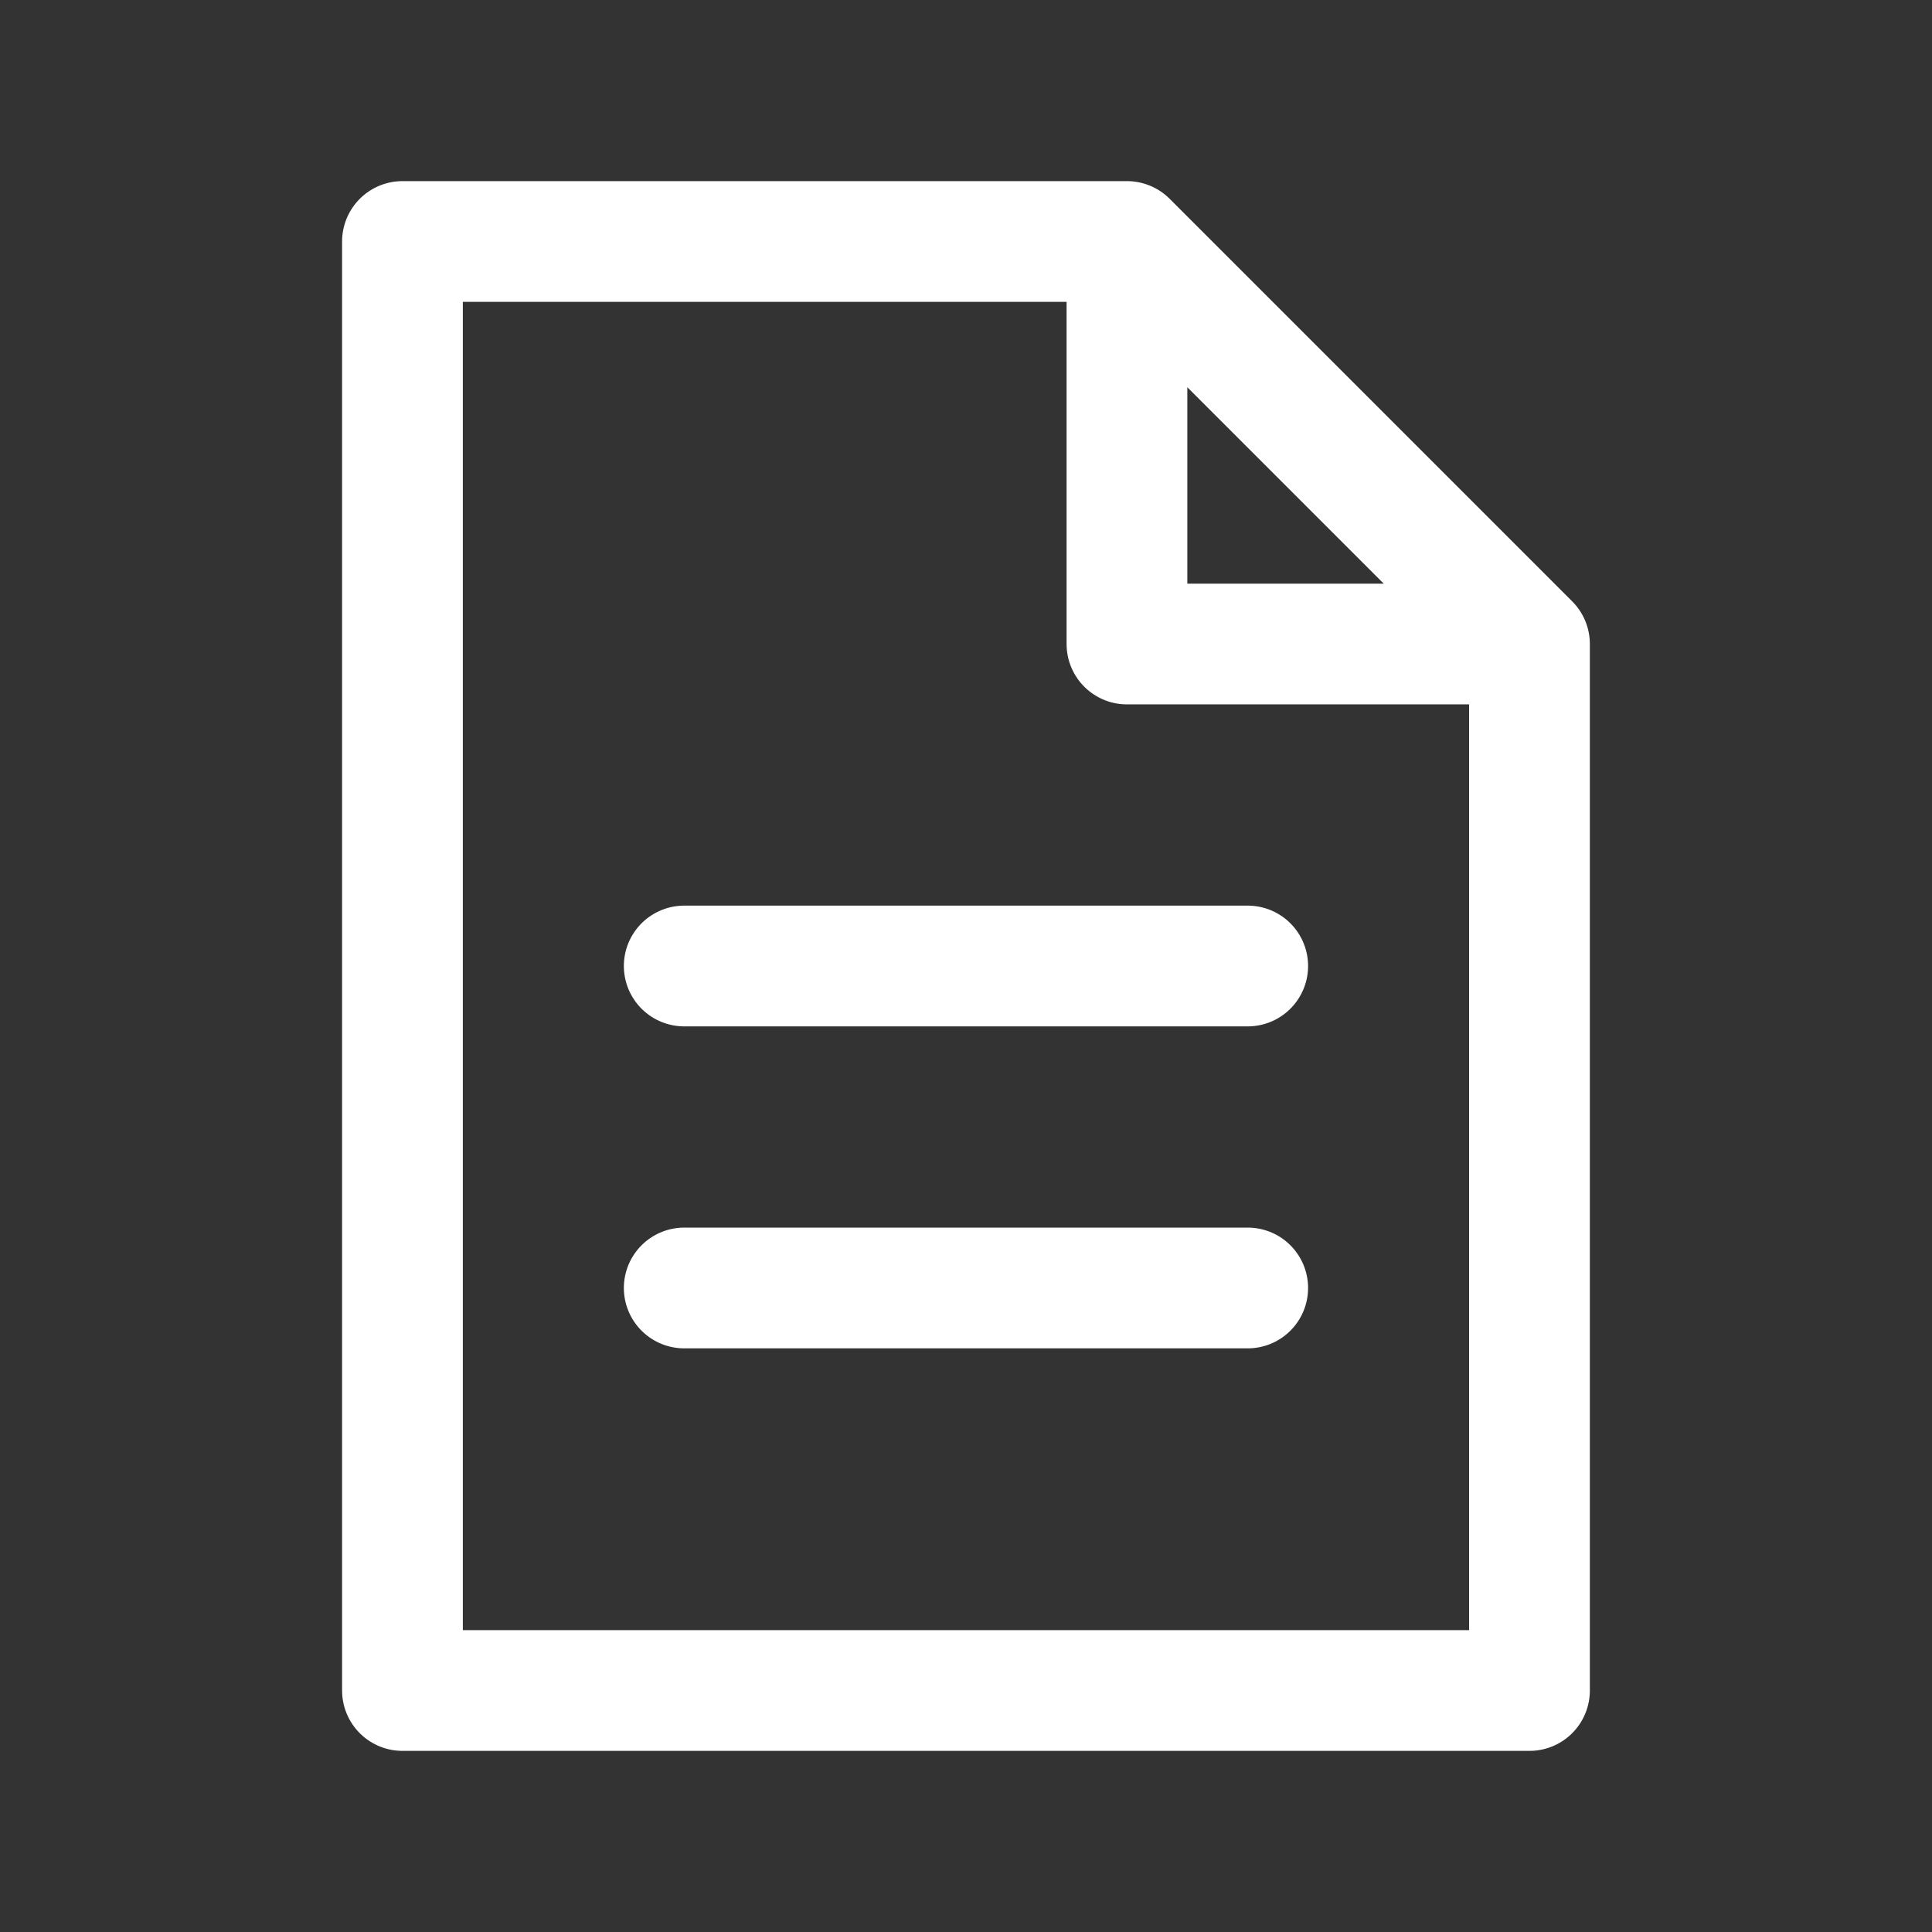 <svg width="32" height="32" viewBox="0 0 32 32" fill="none" xmlns="http://www.w3.org/2000/svg">
<rect x="0" y="0" width="32" height="32" fill="#333333" stroke="none"/>
<path d="M18.666 4L18.666 10.667L25.333 10.667M18.666 4L6.666 4L6.666 28L25.333 28L25.333 10.667M18.666 4L25.333 10.667M20.666 16L11.333 16M20.666 21.333L11.333 21.333" stroke="white" stroke-width="2" stroke-linecap="round" stroke-linejoin="round"/>
</svg>
